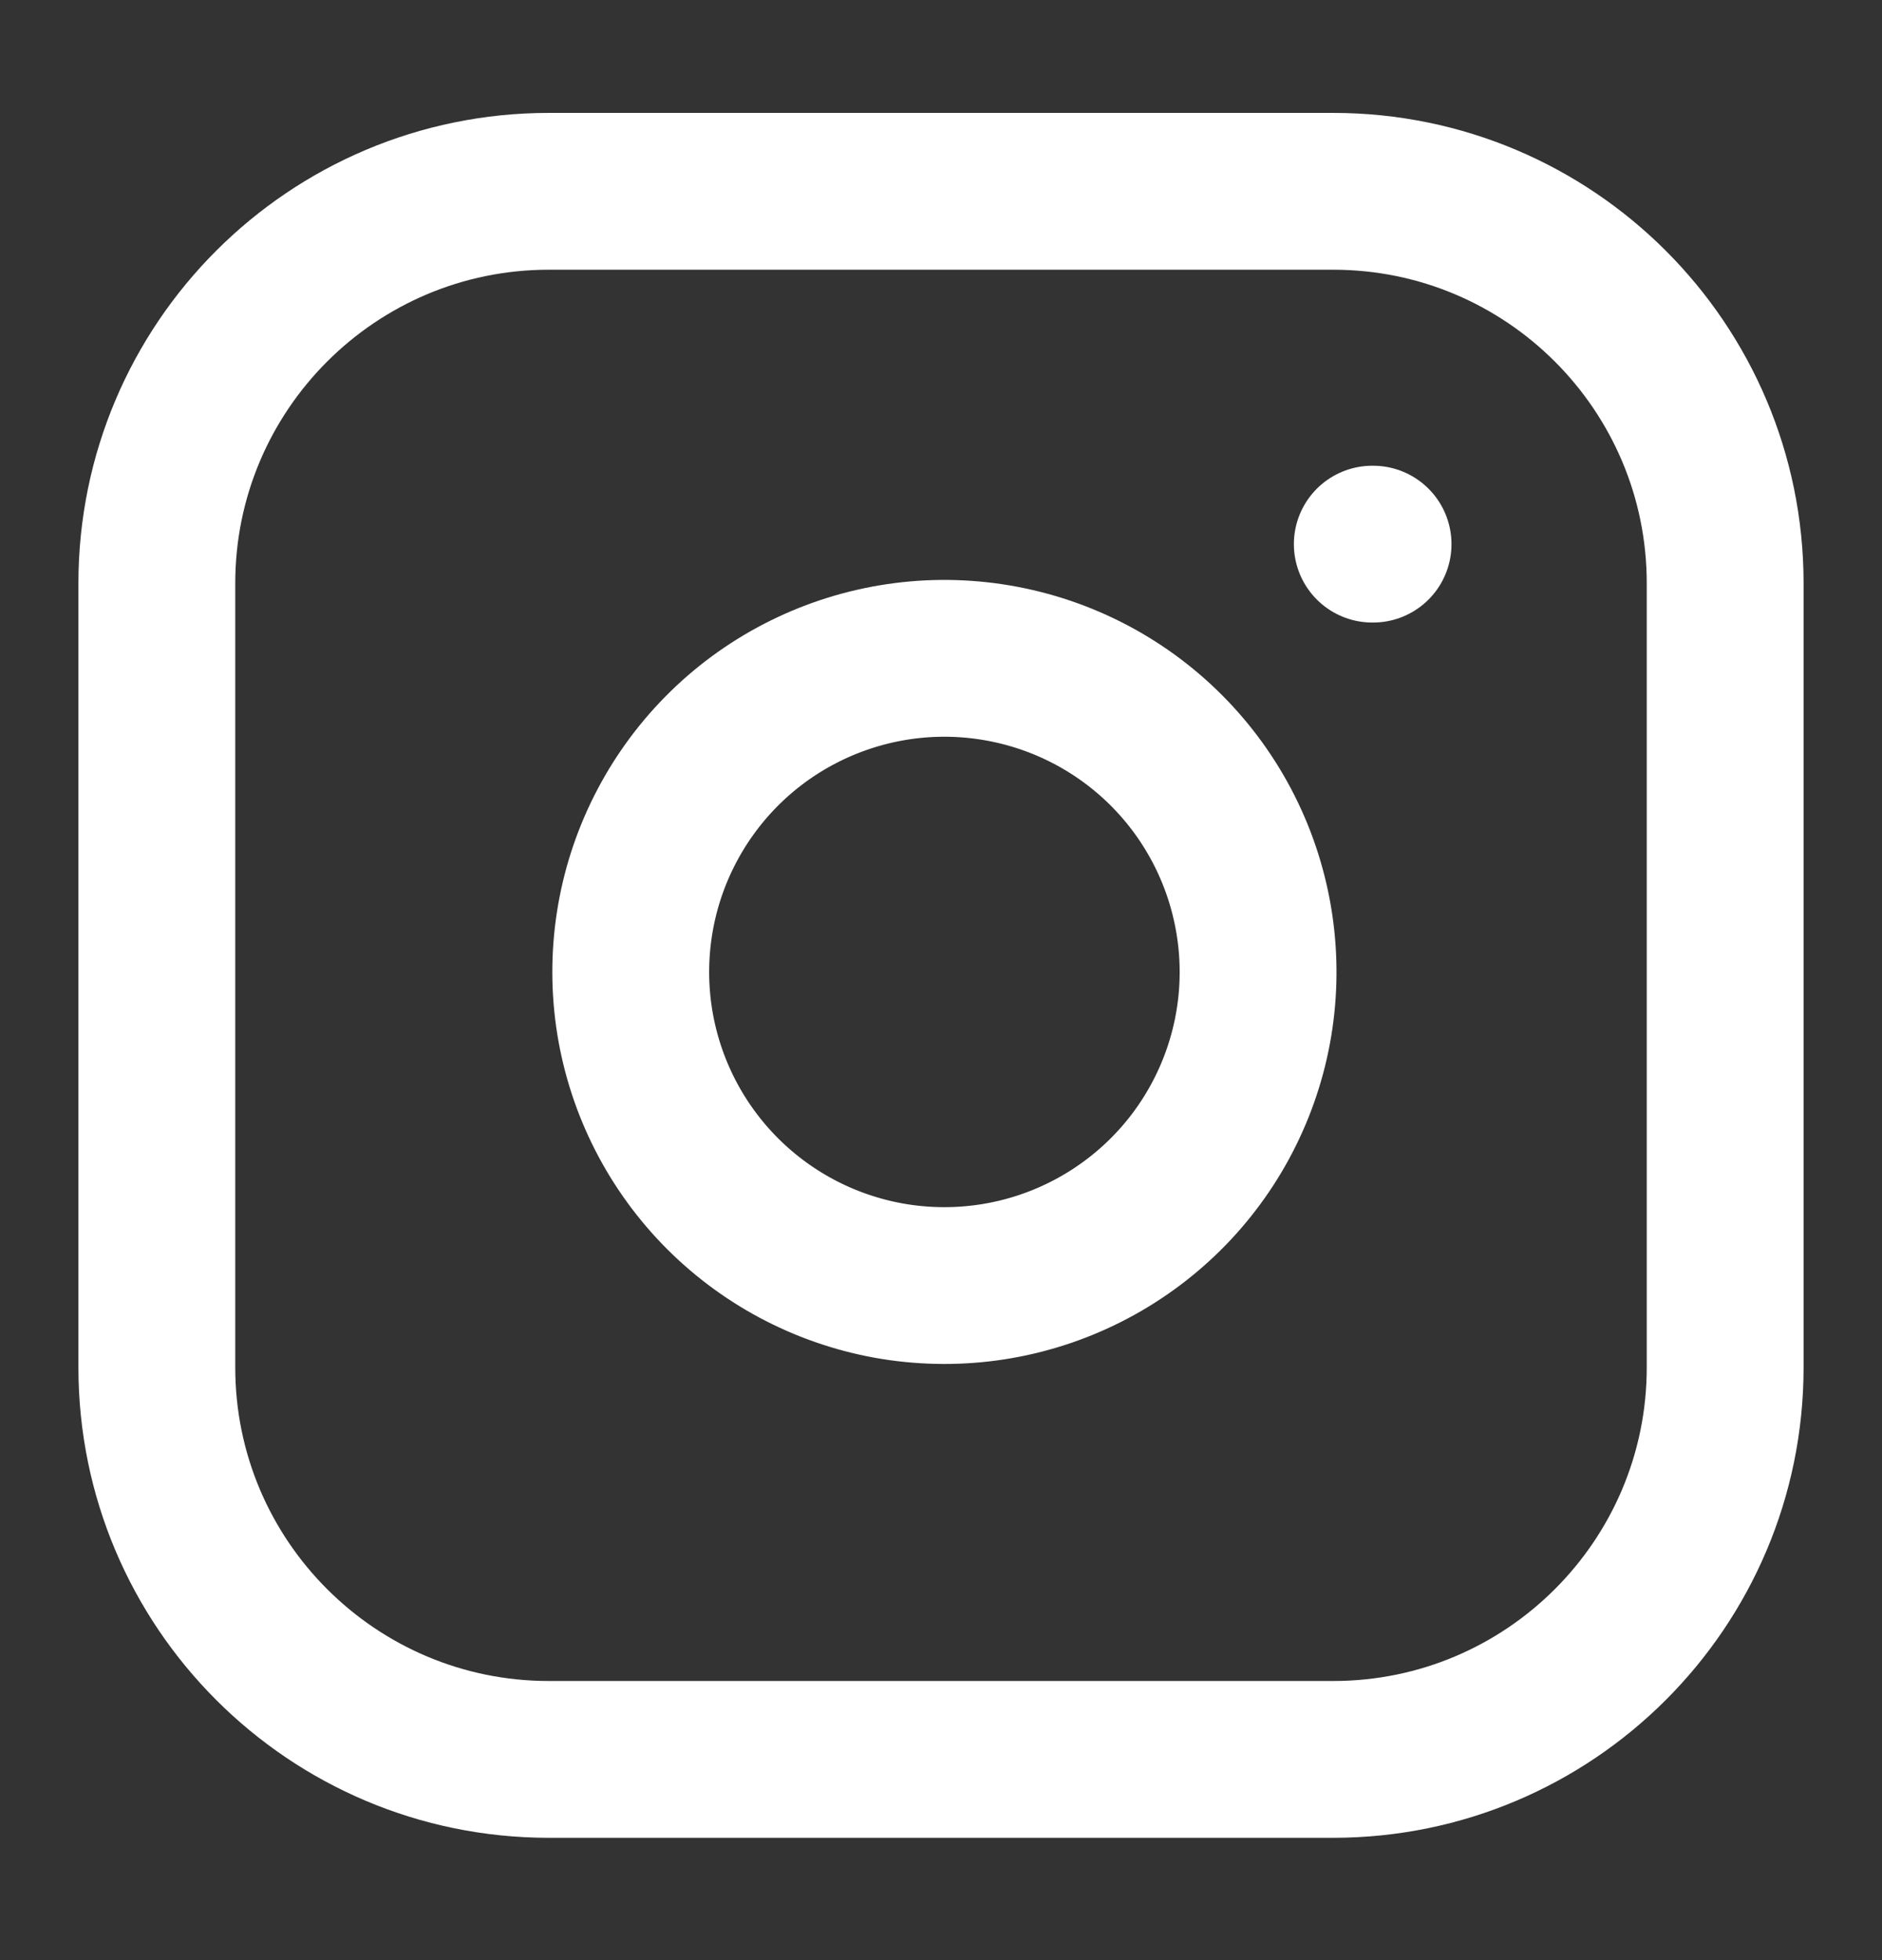 <svg width="24" height="25" viewBox="0 0 24 25" fill="none" xmlns="http://www.w3.org/2000/svg">
<rect x="0" y="0" width="24" height="25" fill="#333333" stroke="none"/>
<path d="M17 2.44H7C4.239 2.44 2 4.679 2 7.44V17.44C2 20.201 4.239 22.44 7 22.44H17C19.761 22.44 22 20.201 22 17.44V7.44C22 4.679 19.761 2.44 17 2.44Z" stroke="white" stroke-width="2" stroke-linecap="round" stroke-linejoin="round"/>
<path d="M16 11.81C16.124 12.642 15.982 13.492 15.594 14.239C15.207 14.986 14.593 15.591 13.842 15.969C13.09 16.348 12.239 16.479 11.408 16.346C10.577 16.212 9.81 15.82 9.215 15.225C8.62 14.63 8.228 13.863 8.094 13.032C7.961 12.201 8.092 11.35 8.471 10.598C8.849 9.847 9.454 9.233 10.201 8.846C10.948 8.459 11.798 8.316 12.63 8.44C13.479 8.566 14.265 8.961 14.872 9.568C15.479 10.175 15.874 10.961 16 11.81Z" stroke="white" stroke-width="2" stroke-linecap="round" stroke-linejoin="round"/>
<path d="M17.5 6.94H17.51" stroke="white" stroke-width="2" stroke-linecap="round" stroke-linejoin="round"/>
</svg>
